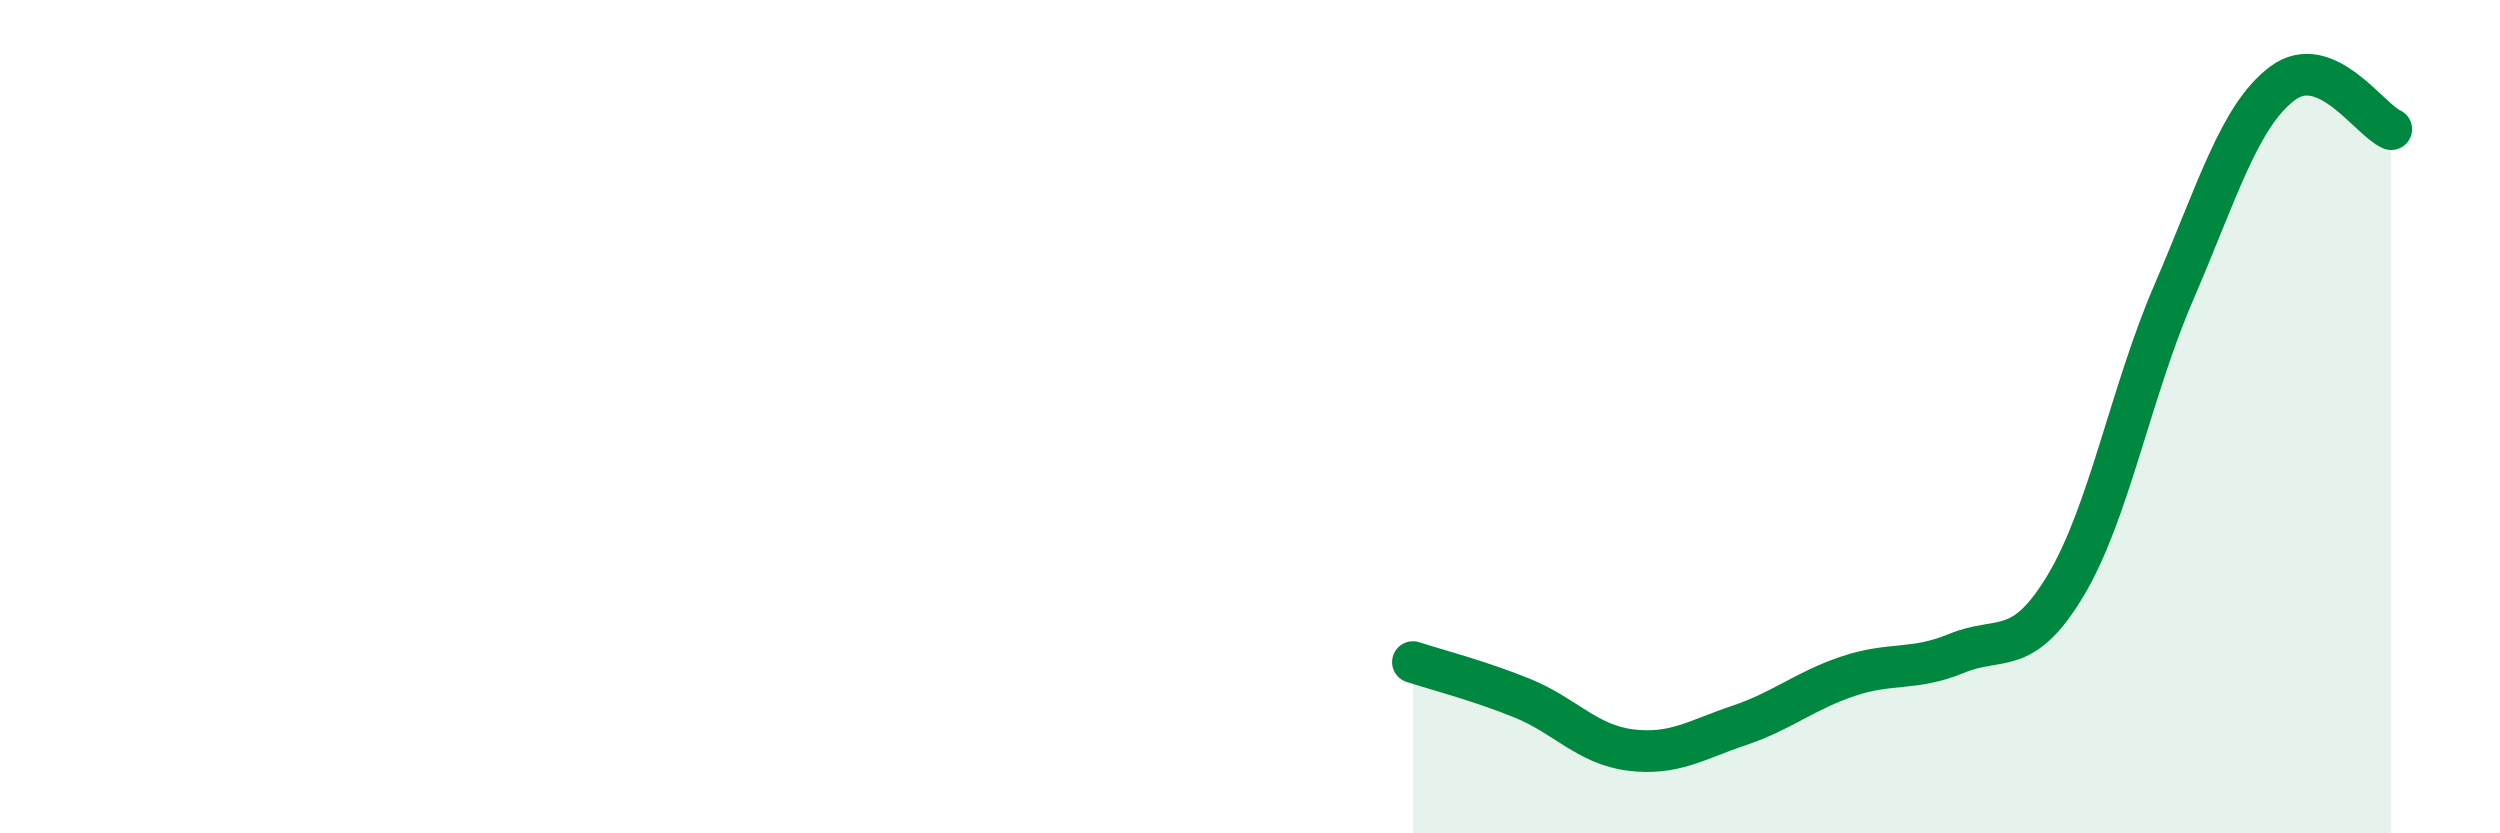 
    <svg width="60" height="20" viewBox="0 0 60 20" xmlns="http://www.w3.org/2000/svg">
      <path
        d="M 33.91,15.89 C 34.43,16.06 35.48,16.33 36.52,16.75 C 37.56,17.17 38.09,17.87 39.13,18 C 40.17,18.13 40.7,17.76 41.74,17.41 C 42.78,17.06 43.31,16.58 44.35,16.23 C 45.39,15.88 45.92,16.11 46.96,15.68 C 48,15.25 48.53,15.79 49.57,14.06 C 50.61,12.33 51.13,9.43 52.17,7.02 C 53.21,4.61 53.74,2.78 54.78,2 C 55.82,1.22 56.87,2.88 57.39,3.1L57.39 20L33.91 20Z"
        fill="#008740"
        opacity="0.1"
        stroke-linecap="round"
        stroke-linejoin="round"
      />
      <path
        d="M 33.91,15.89 C 34.43,16.06 35.48,16.33 36.52,16.75 C 37.56,17.17 38.09,17.87 39.13,18 C 40.17,18.13 40.7,17.76 41.74,17.41 C 42.78,17.06 43.31,16.58 44.35,16.23 C 45.39,15.88 45.92,16.11 46.96,15.68 C 48,15.25 48.53,15.79 49.57,14.06 C 50.61,12.33 51.13,9.43 52.17,7.02 C 53.21,4.61 53.74,2.78 54.78,2 C 55.82,1.22 56.87,2.88 57.39,3.1"
        stroke="#008740"
        stroke-width="1"
        fill="none"
        stroke-linecap="round"
        stroke-linejoin="round"
      />
    </svg>
  